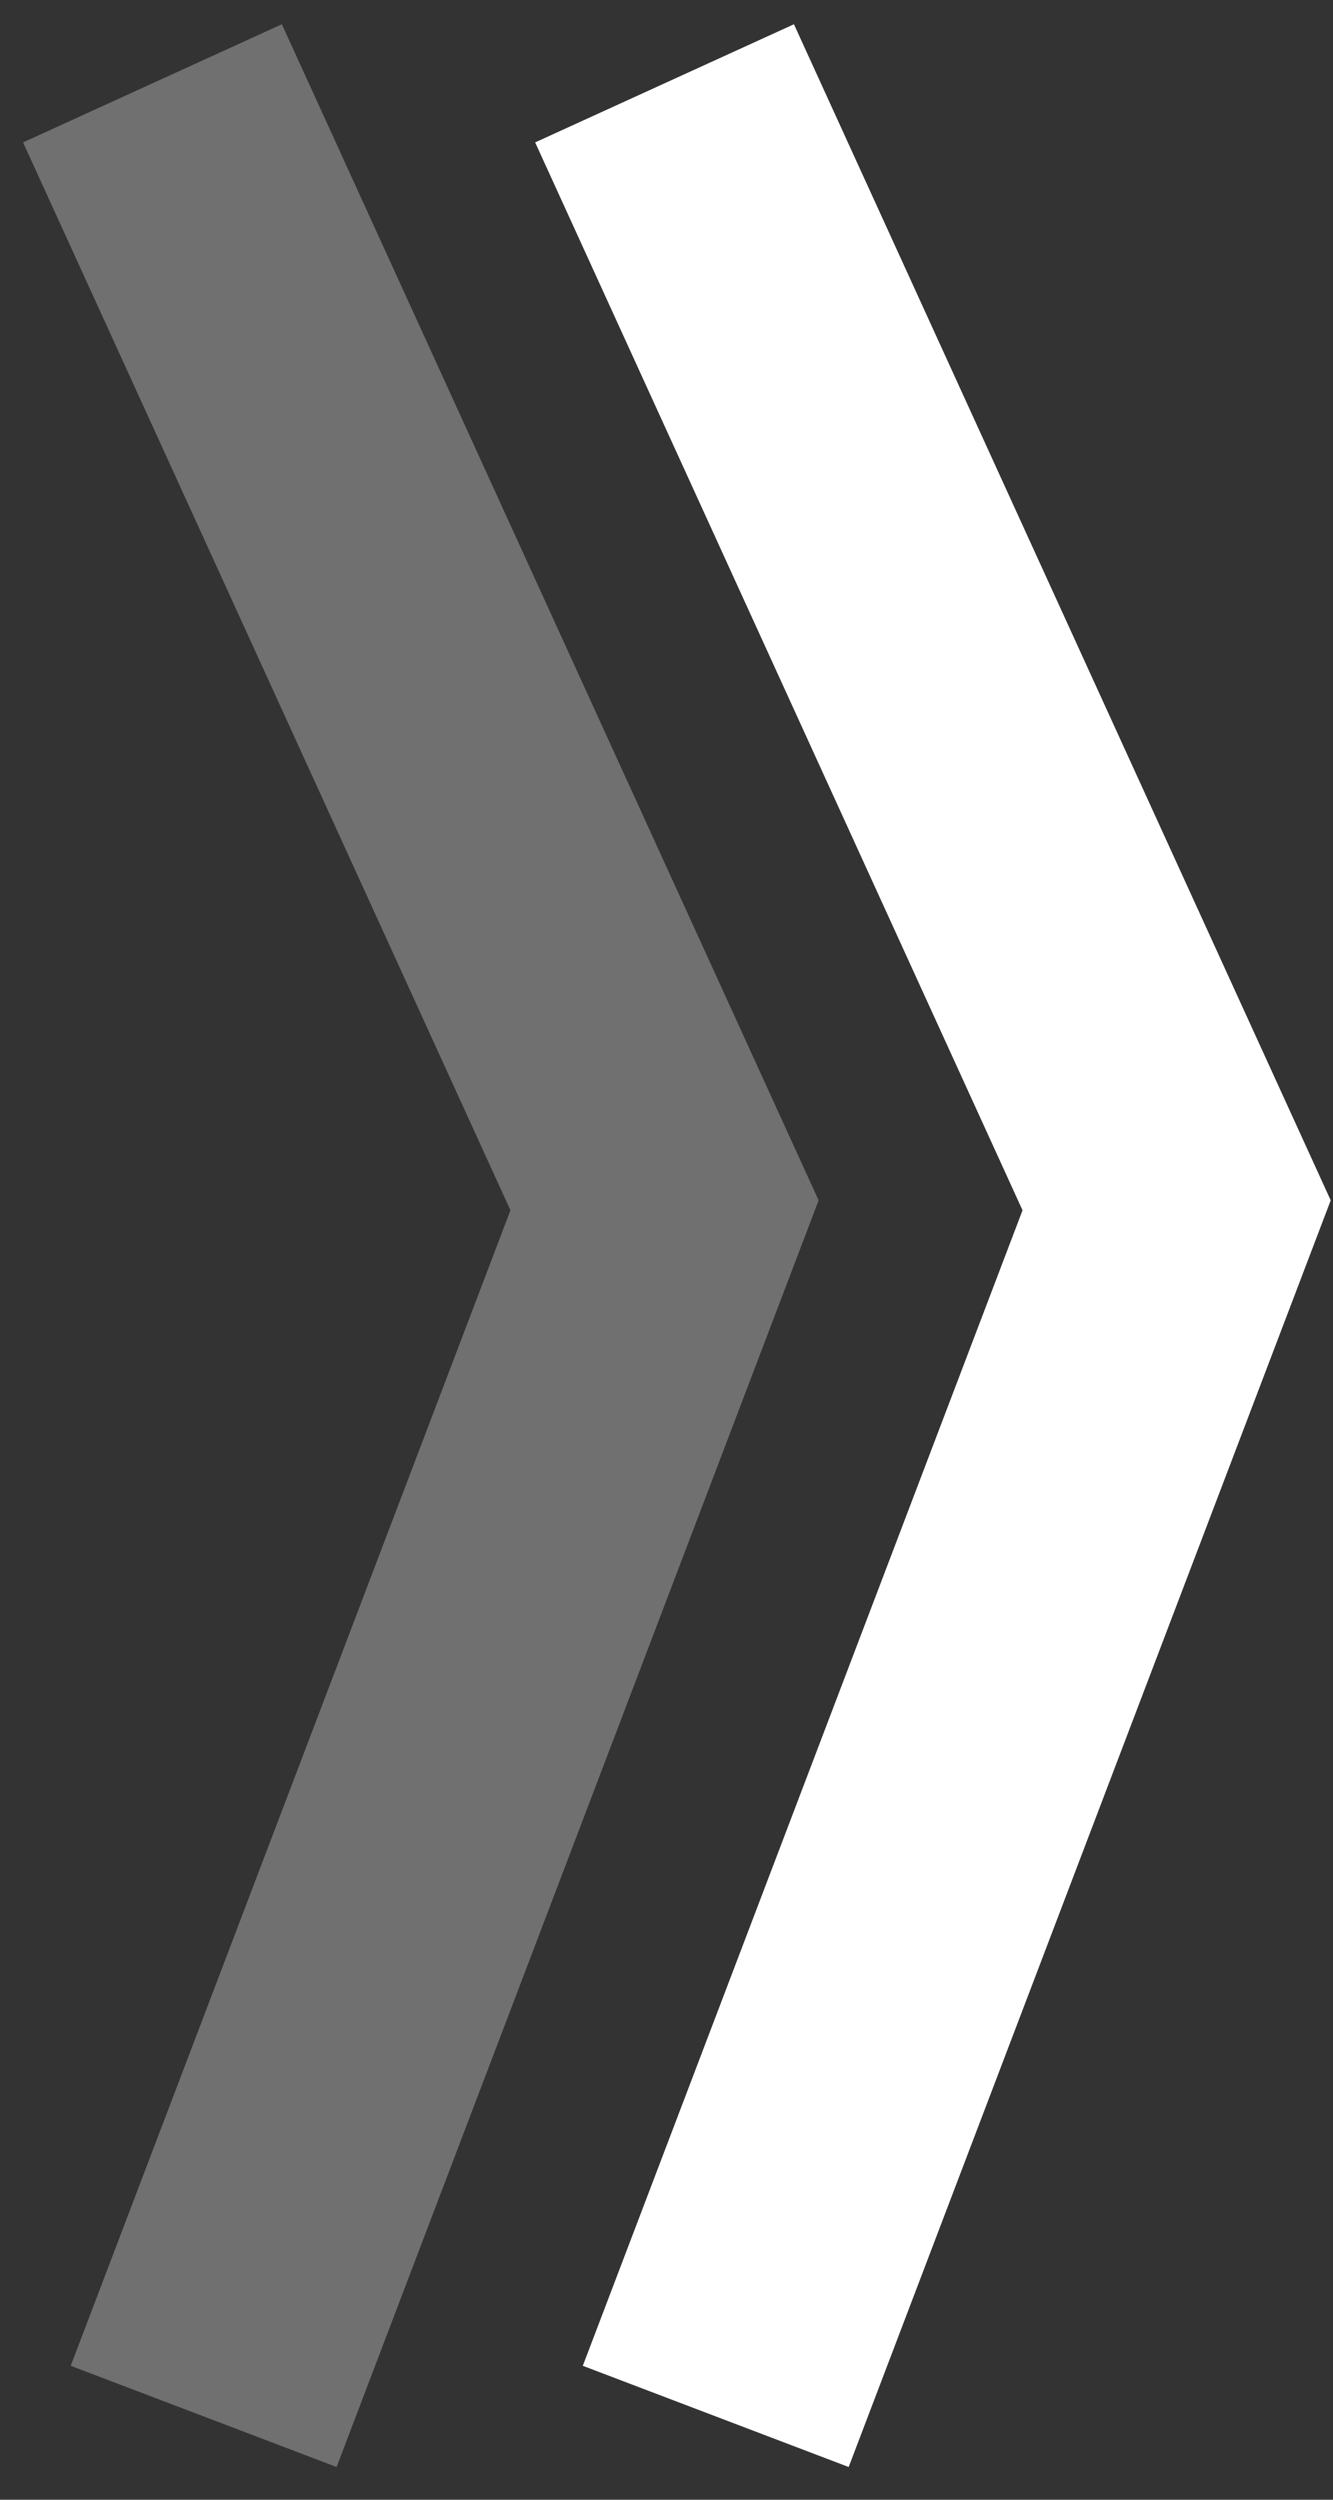 <svg width="32" height="60" viewBox="0 0 32 60" fill="none" xmlns="http://www.w3.org/2000/svg">
<rect x="0" y="0" width="32" height="60" fill="#333333" stroke="none"/>
<path d="M15.953 2L28.246 28.931L17.182 58" stroke="white" stroke-width="6.829"/>
<path d="M3.66 2L15.953 28.931L4.889 58" stroke="white" stroke-opacity="0.3" stroke-width="6.829"/>
</svg>
